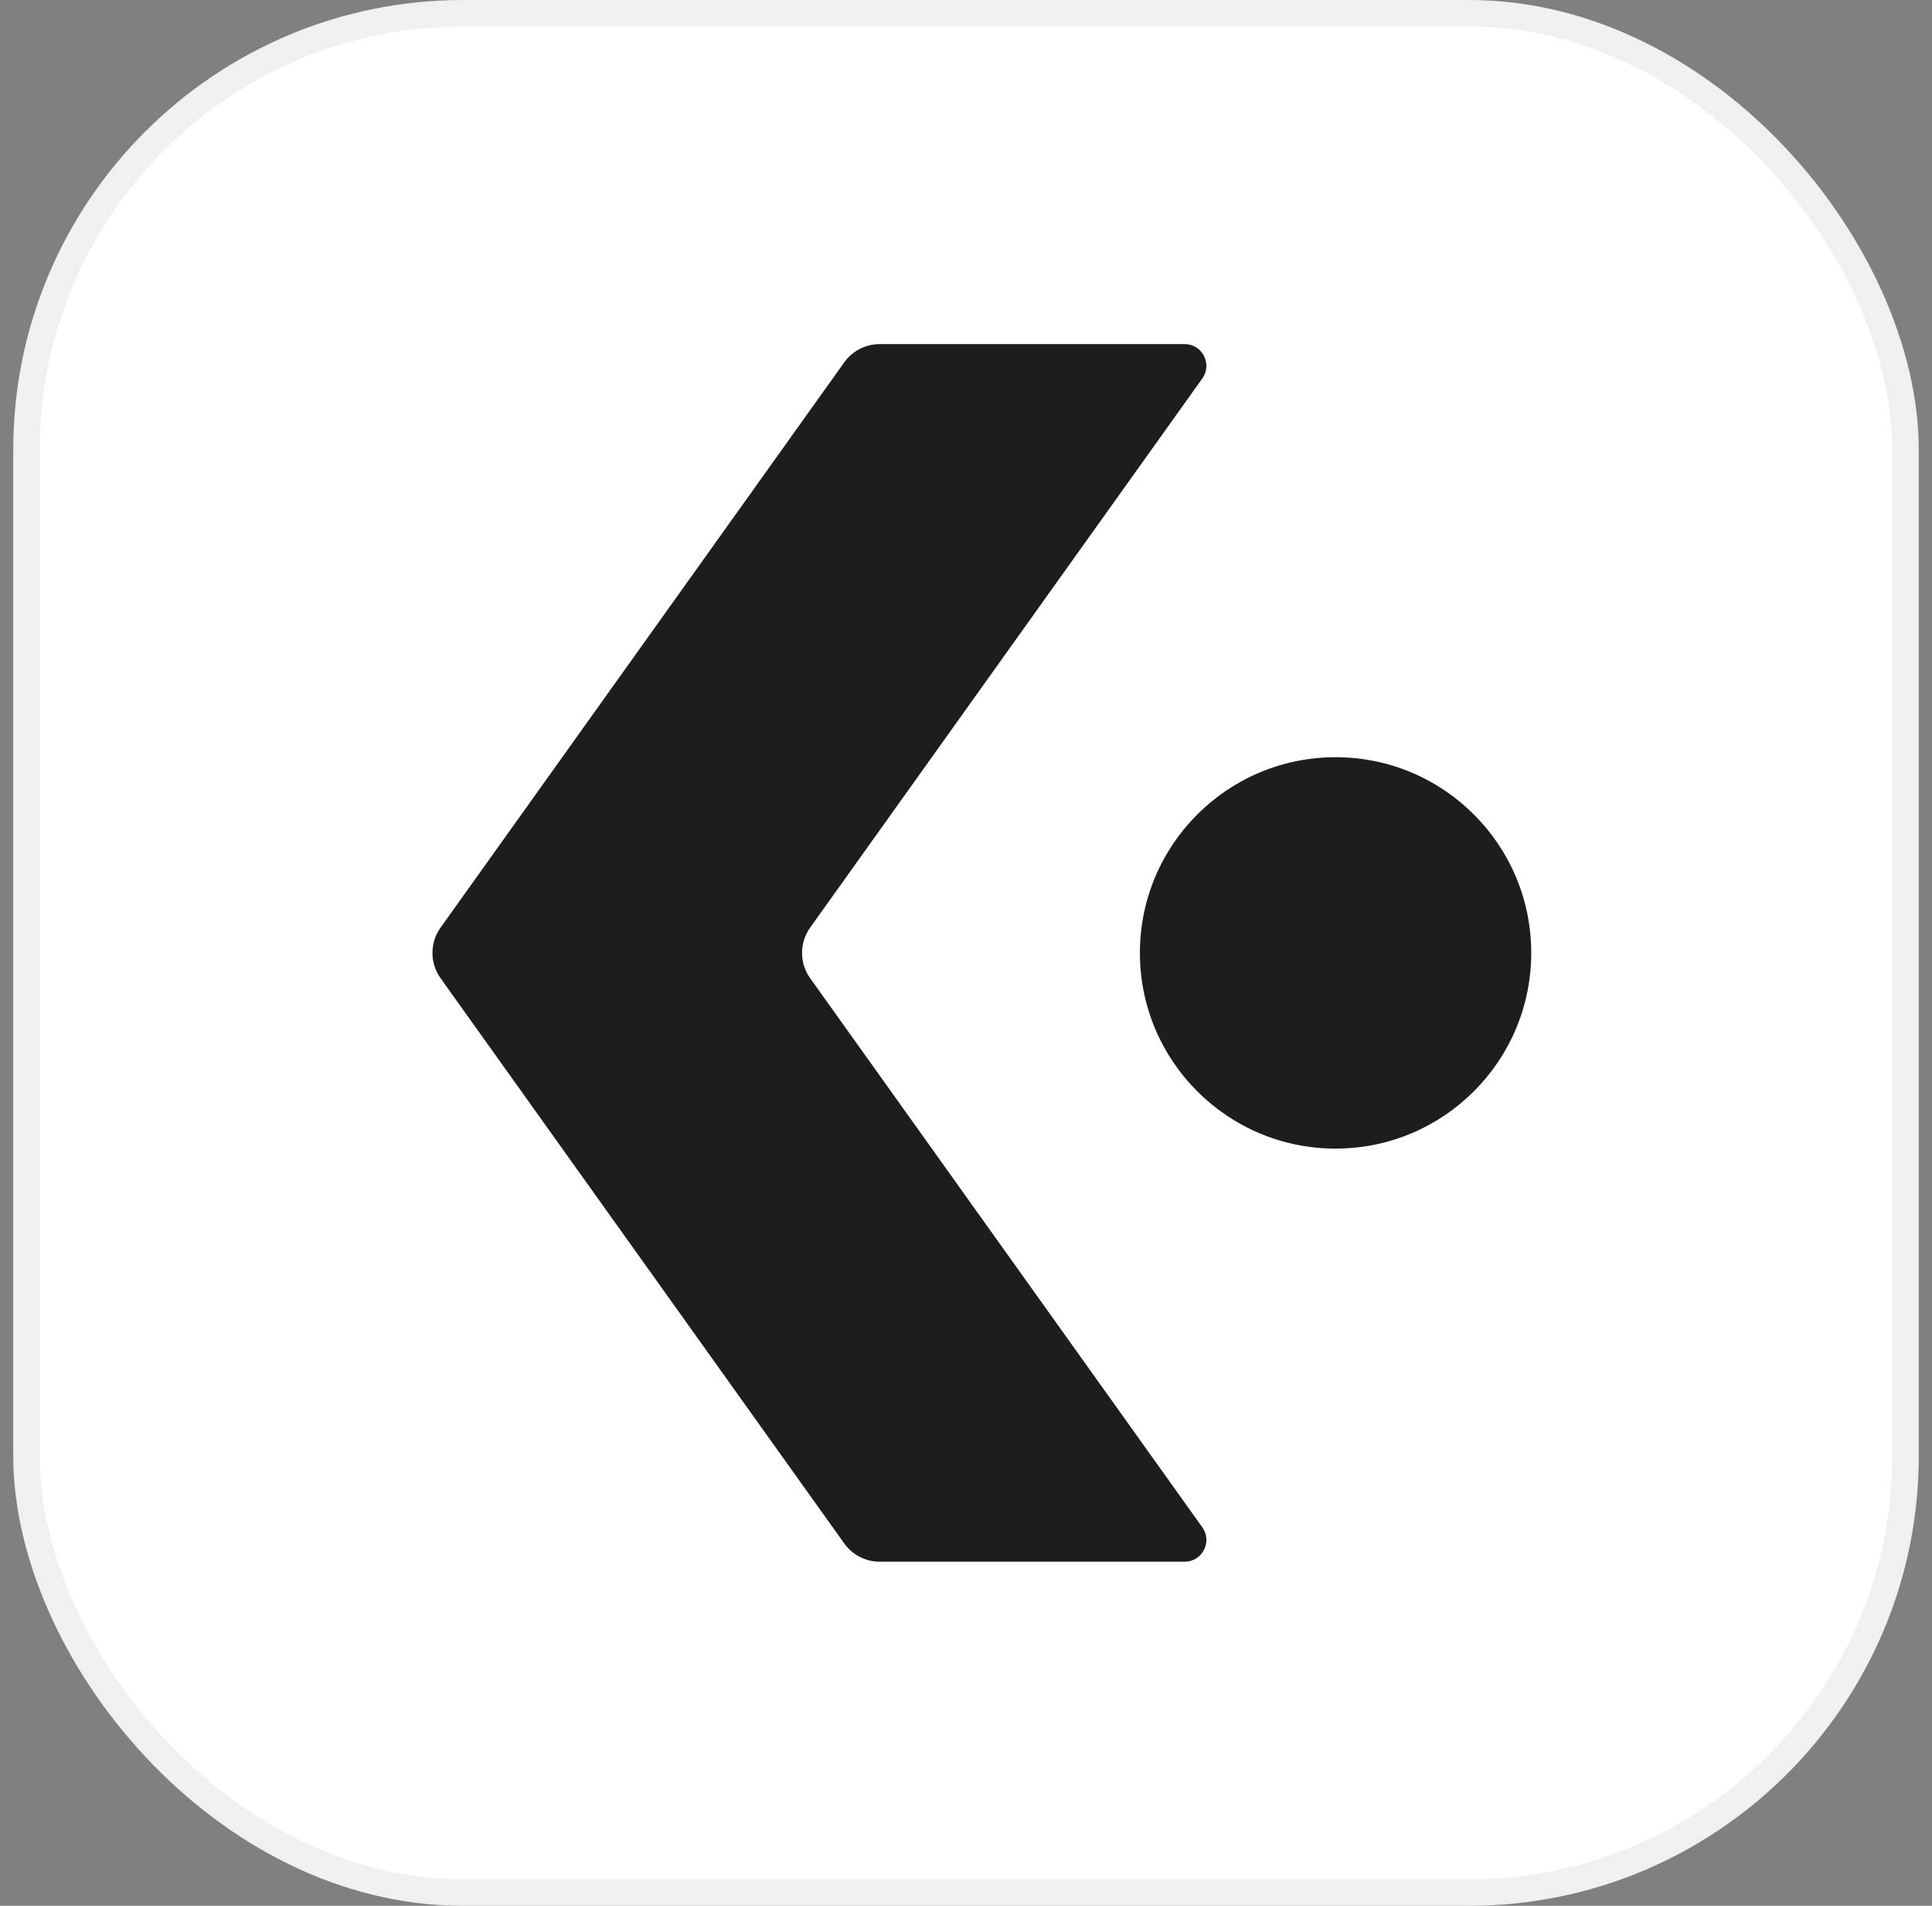<svg width="73" height="72" viewBox="0 0 73 72" fill="none" xmlns="http://www.w3.org/2000/svg">
<rect x="0" y="0" width="73" height="72" fill="#808080" stroke="none"/>
<rect x="0.5" width="72" height="72" rx="17" fill="white"/>
<rect x="1" y="0.5" width="71" height="71" rx="16.5" stroke="black" stroke-opacity="0.06"/>
<circle cx="50.464" cy="36" r="7.393" fill="#1D1D1F"/>
<path fill-rule="evenodd" clip-rule="evenodd" d="M33.238 13C32.708 13 32.21 13.256 31.901 13.688L16.646 35.045C16.238 35.616 16.238 36.384 16.646 36.955L31.901 58.312C32.21 58.744 32.708 59 33.238 59H44.761C45.429 59 45.818 58.245 45.429 57.701L30.611 36.955C30.203 36.384 30.203 35.616 30.611 35.045L45.429 14.299C45.818 13.755 45.429 13 44.761 13H33.238Z" fill="#1D1D1F"/>
</svg>
